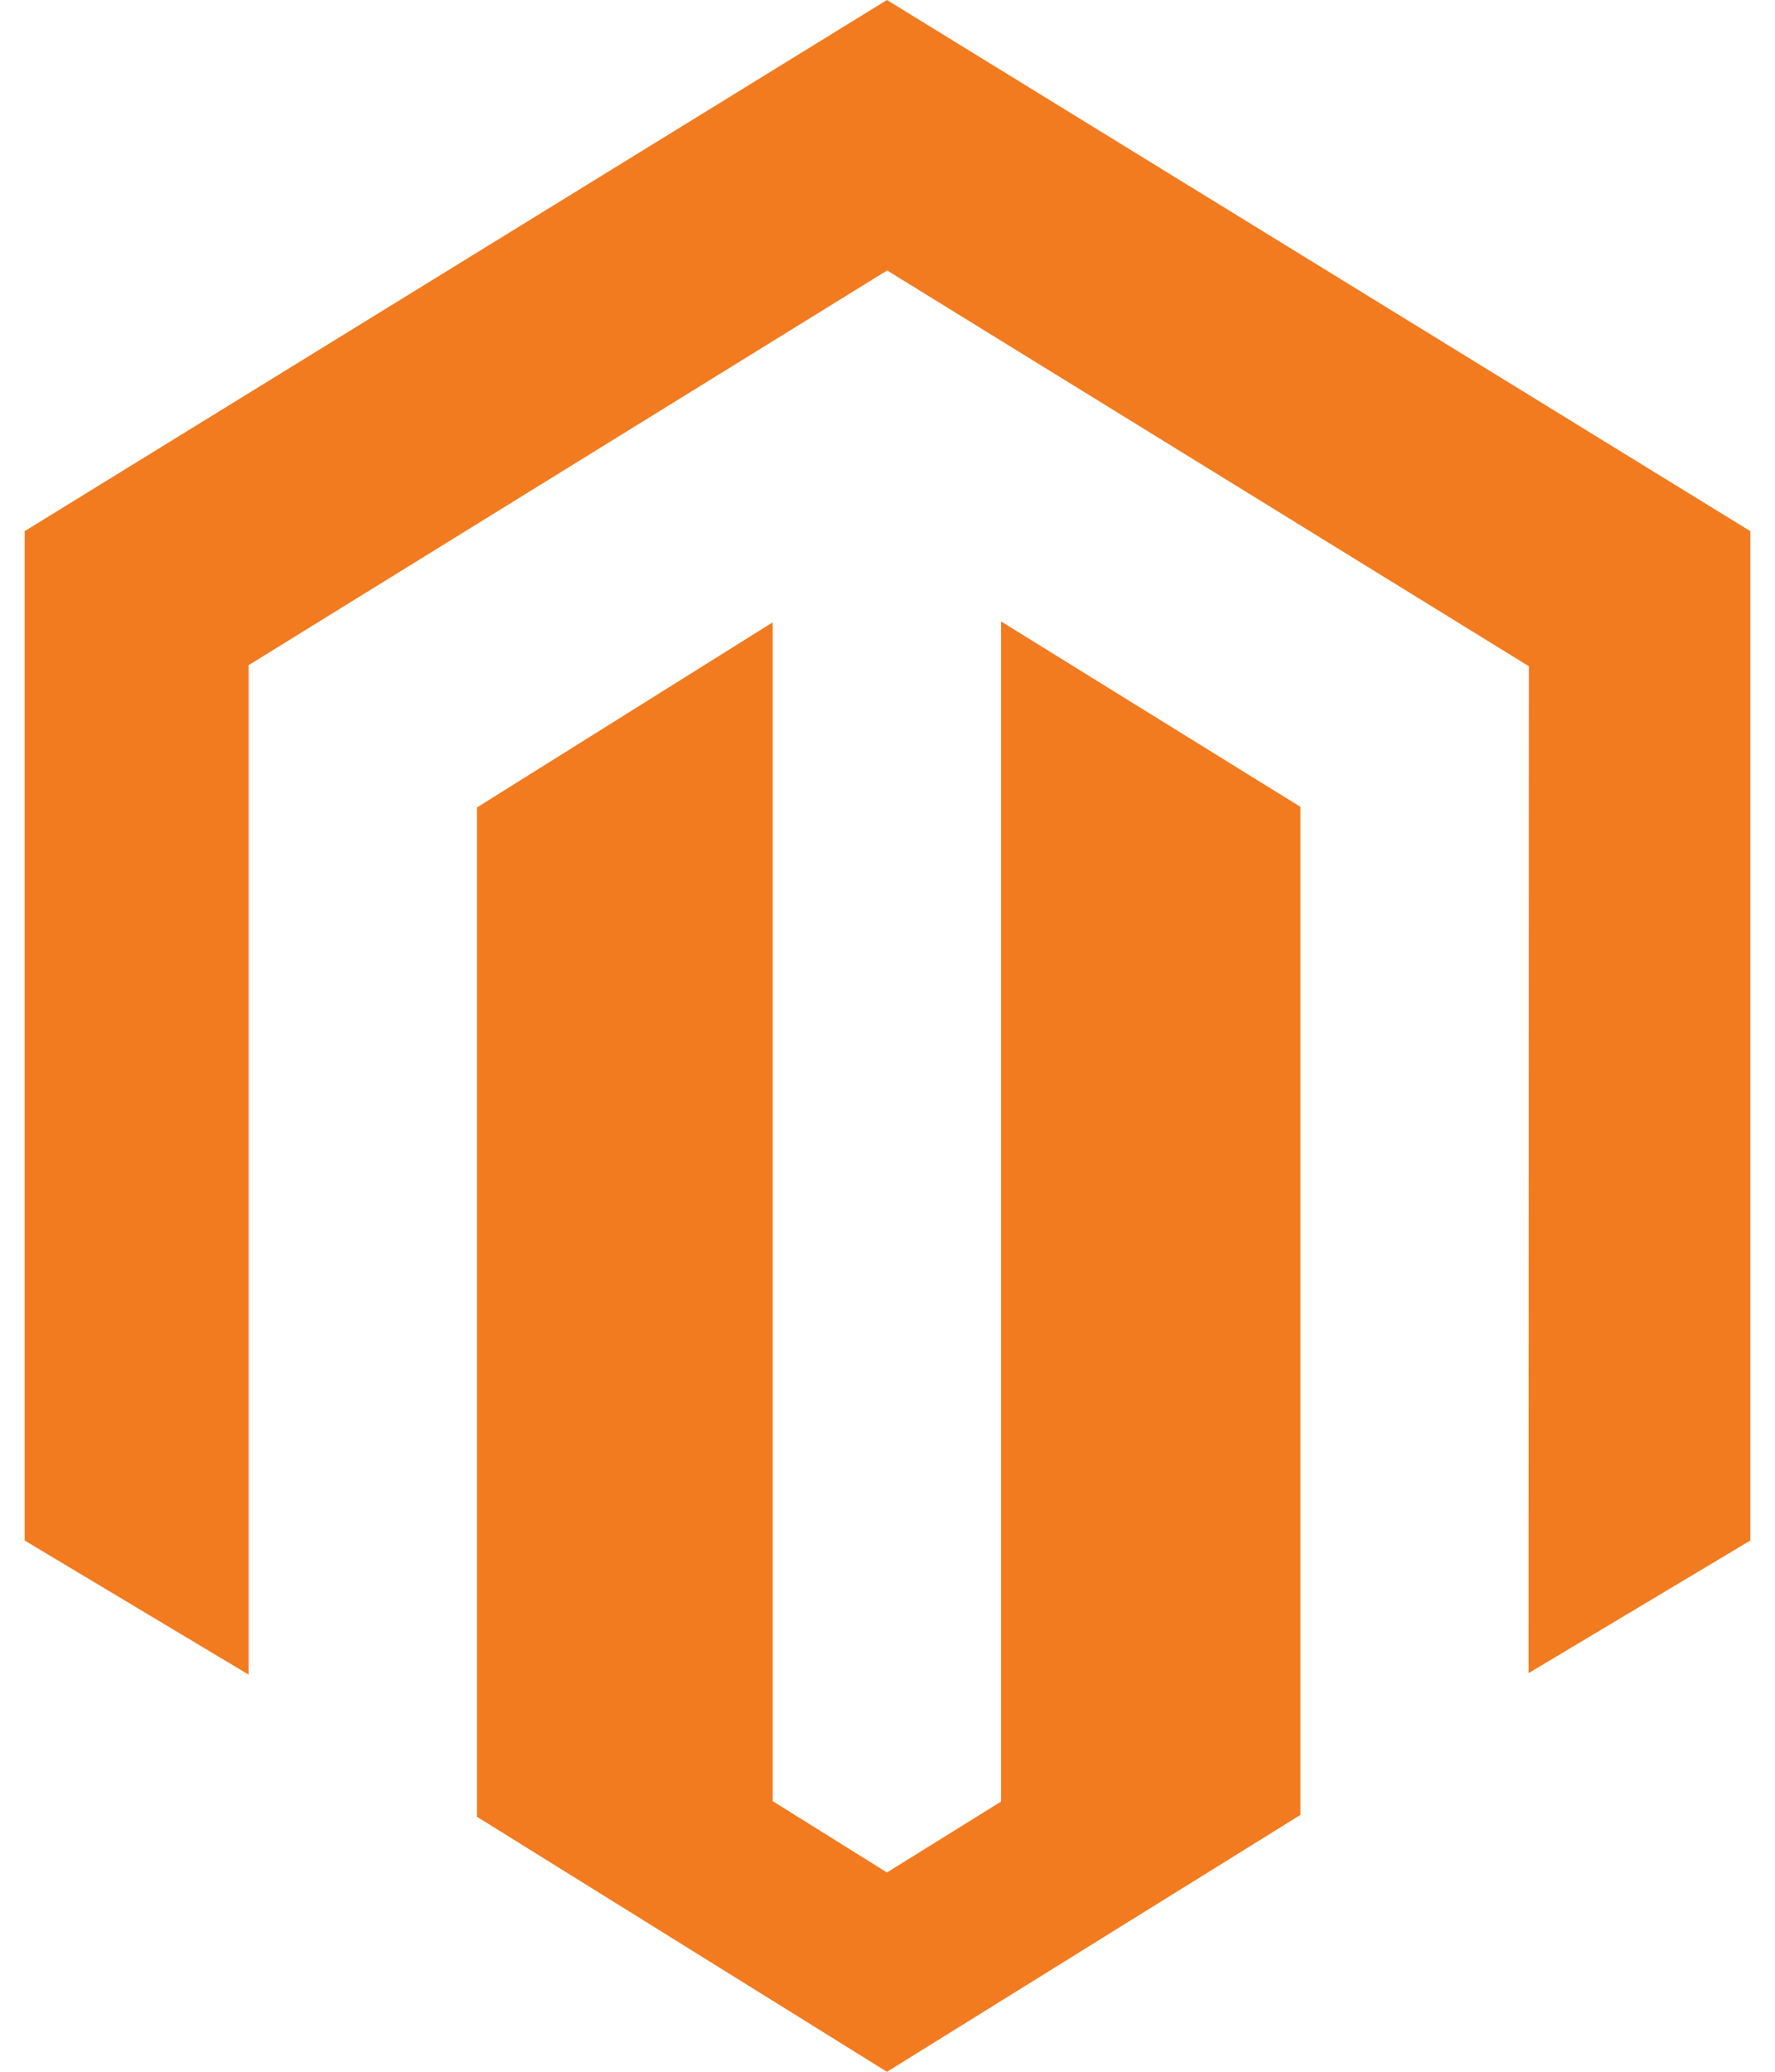 <?xml version="1.0" encoding="UTF-8"?>
<svg xmlns="http://www.w3.org/2000/svg" width="36" height="42" viewBox="0 0 36 42" fill="none">
  <g id="uuid-7342857c-0ac5-4210-adad-a5192109cc54" clip-path="url(#clip0_887_2576)">
    <g id="uuid-96b4b720-3fa9-4df7-83f2-f3e88fb76457">
      <g id="uuid-c12bd22b-699b-4e80-956d-5e0e95764521">
        <path id="uuid-d3897d45-e4ff-4d26-aec0-f3cb47f6b3d5" fill-rule="evenodd" clip-rule="evenodd" d="M17.989 0L0.5 10.768V31.23L5.042 33.949V13.485L17.992 5.483L30.955 13.474L31.008 13.505L31.002 33.919L35.5 31.23V10.768L17.989 0ZM20.304 36.522L17.989 37.96L15.672 36.514V12.616L9.673 16.37V36.83L17.989 42.001L26.375 36.793V16.357L20.303 12.598V36.523L20.304 36.522Z" fill="#F37B1F"></path>
      </g>
    </g>
  </g>
  <defs>
    <clipPath id="clip0_887_2576">
      <rect width="35" height="42" fill="white" transform="translate(0.5)"></rect>
    </clipPath>
  </defs>
</svg>
